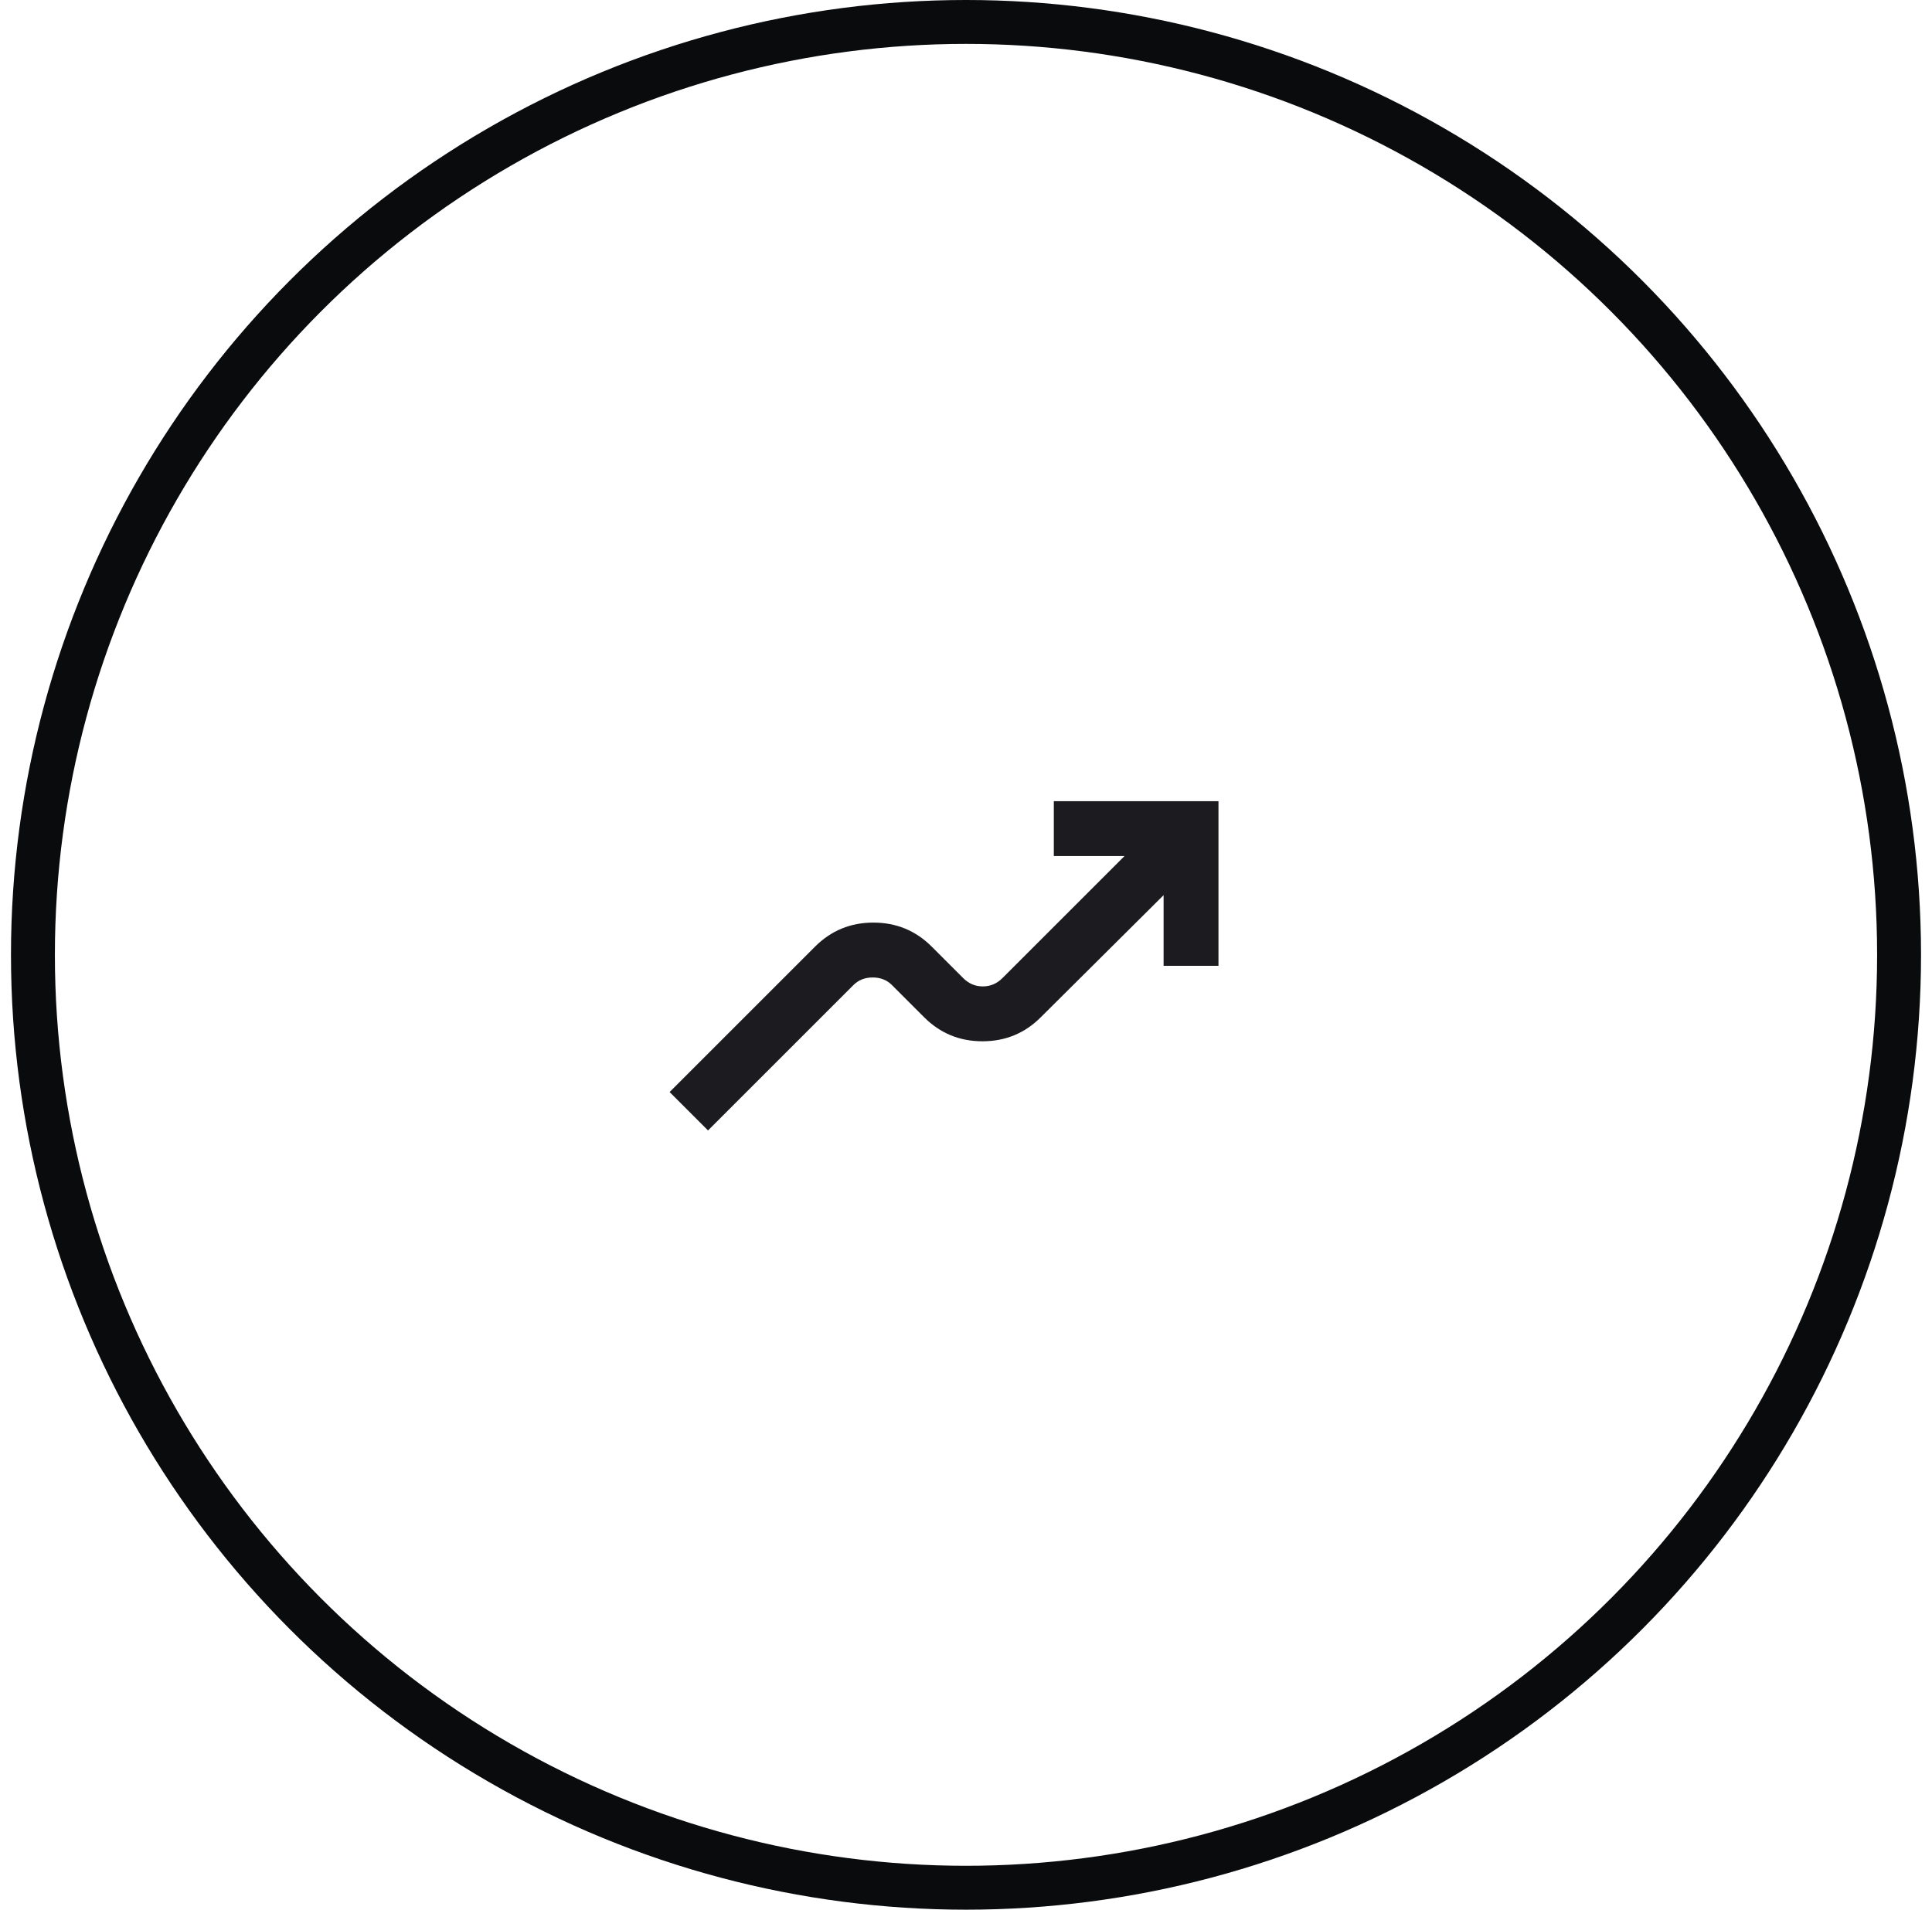<svg width="88" height="87" viewBox="0 0 88 87" fill="none" xmlns="http://www.w3.org/2000/svg">
<circle cx="44" cy="43.5" r="42.5" stroke="#090B0D" stroke-width="2"/>
<mask id="mask0_245_3415" style="mask-type:alpha" maskUnits="userSpaceOnUse" x="28" y="29" width="30" height="30">
<rect x="28" y="29" width="30" height="30" fill="#D9D9D9"/>
</mask>
<g mask="url(#mask0_245_3415)">
<path d="M32.25 51.5L30.5 49.75L37.125 43.125C37.854 42.396 38.74 42.031 39.781 42.031C40.823 42.031 41.708 42.396 42.438 43.125L43.875 44.562C44.125 44.812 44.422 44.938 44.766 44.938C45.11 44.938 45.406 44.812 45.656 44.562L51.219 39H48V36.5H55.5V44H53V40.781L47.406 46.344C46.677 47.073 45.792 47.438 44.75 47.438C43.708 47.438 42.823 47.073 42.094 46.344L40.625 44.875C40.396 44.646 40.104 44.531 39.75 44.531C39.396 44.531 39.104 44.646 38.875 44.875L32.25 51.5Z" fill="#1C1B1F"/>
</g>
</svg>
